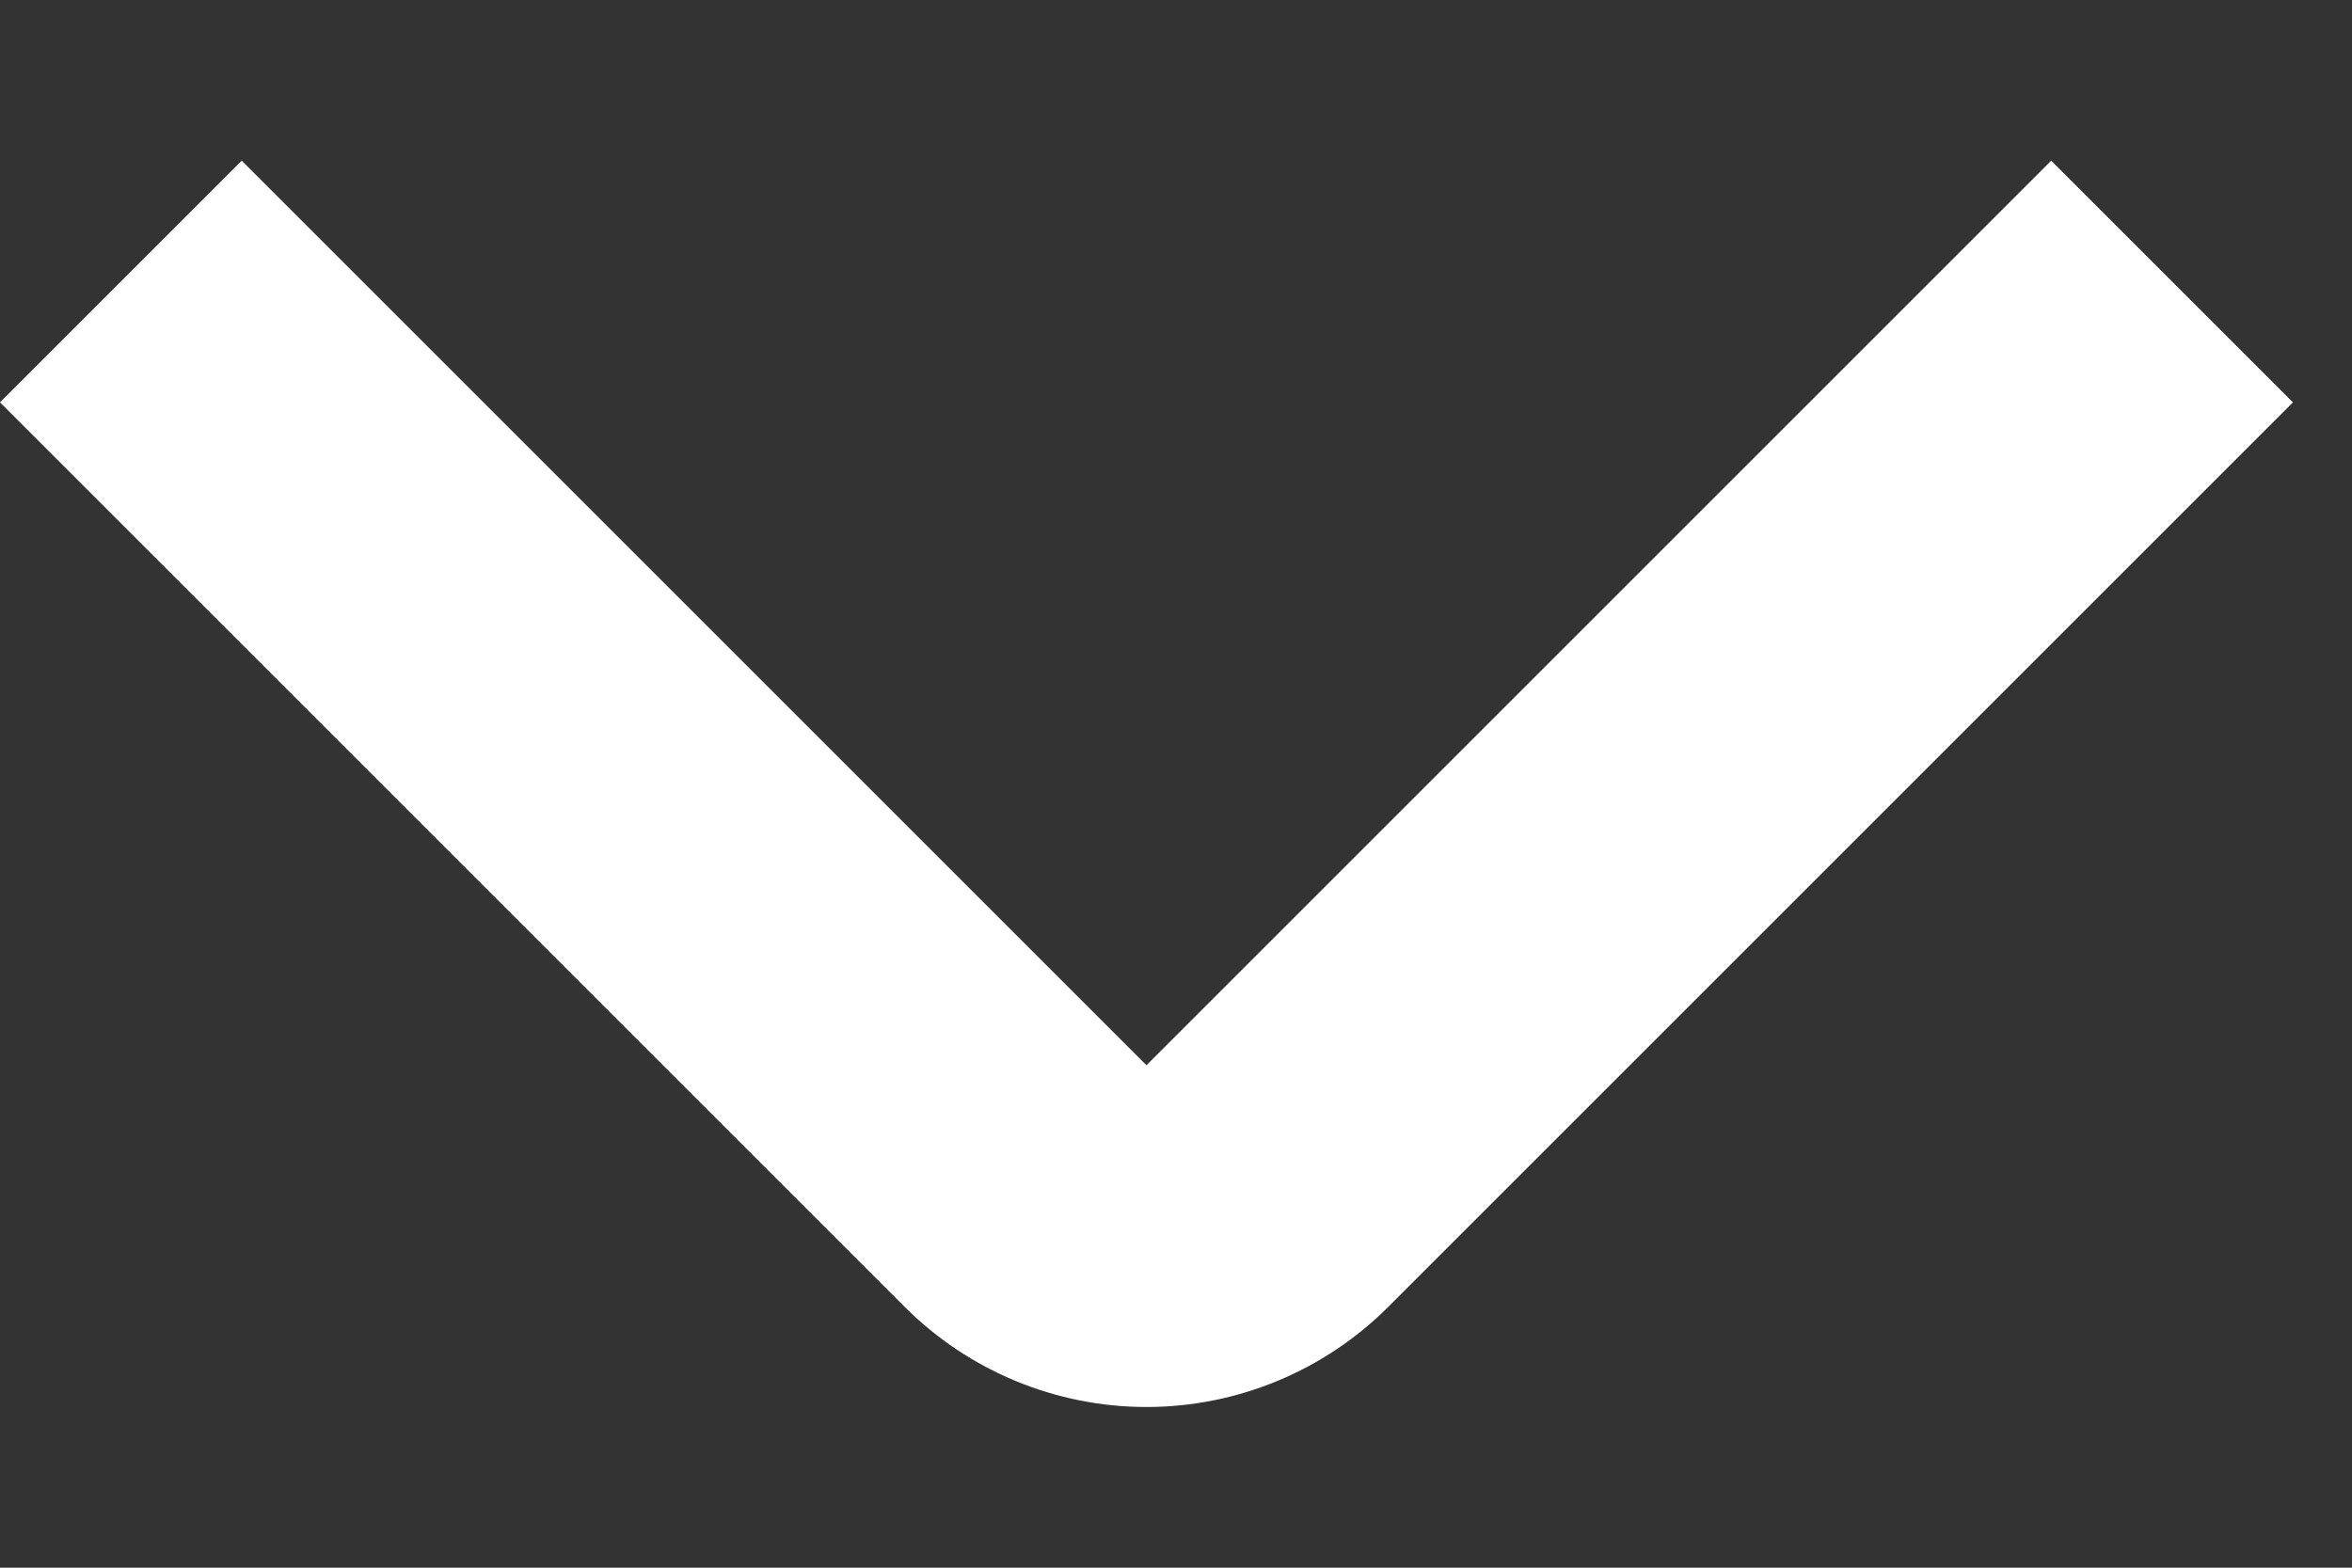 <svg width="9" height="6" viewBox="0 0 9 6" fill="none" xmlns="http://www.w3.org/2000/svg">
<rect x="0" y="0" width="9" height="6" fill="#333333" stroke="none"/>
<path d="M0.925 0.615L4.387 4.077L7.849 0.615L8.774 1.54L5.312 5.002C5.067 5.247 4.734 5.385 4.387 5.385C4.04 5.385 3.707 5.247 3.462 5.002L-4.00543e-05 1.54L0.925 0.615Z" fill="white"/>
</svg>
